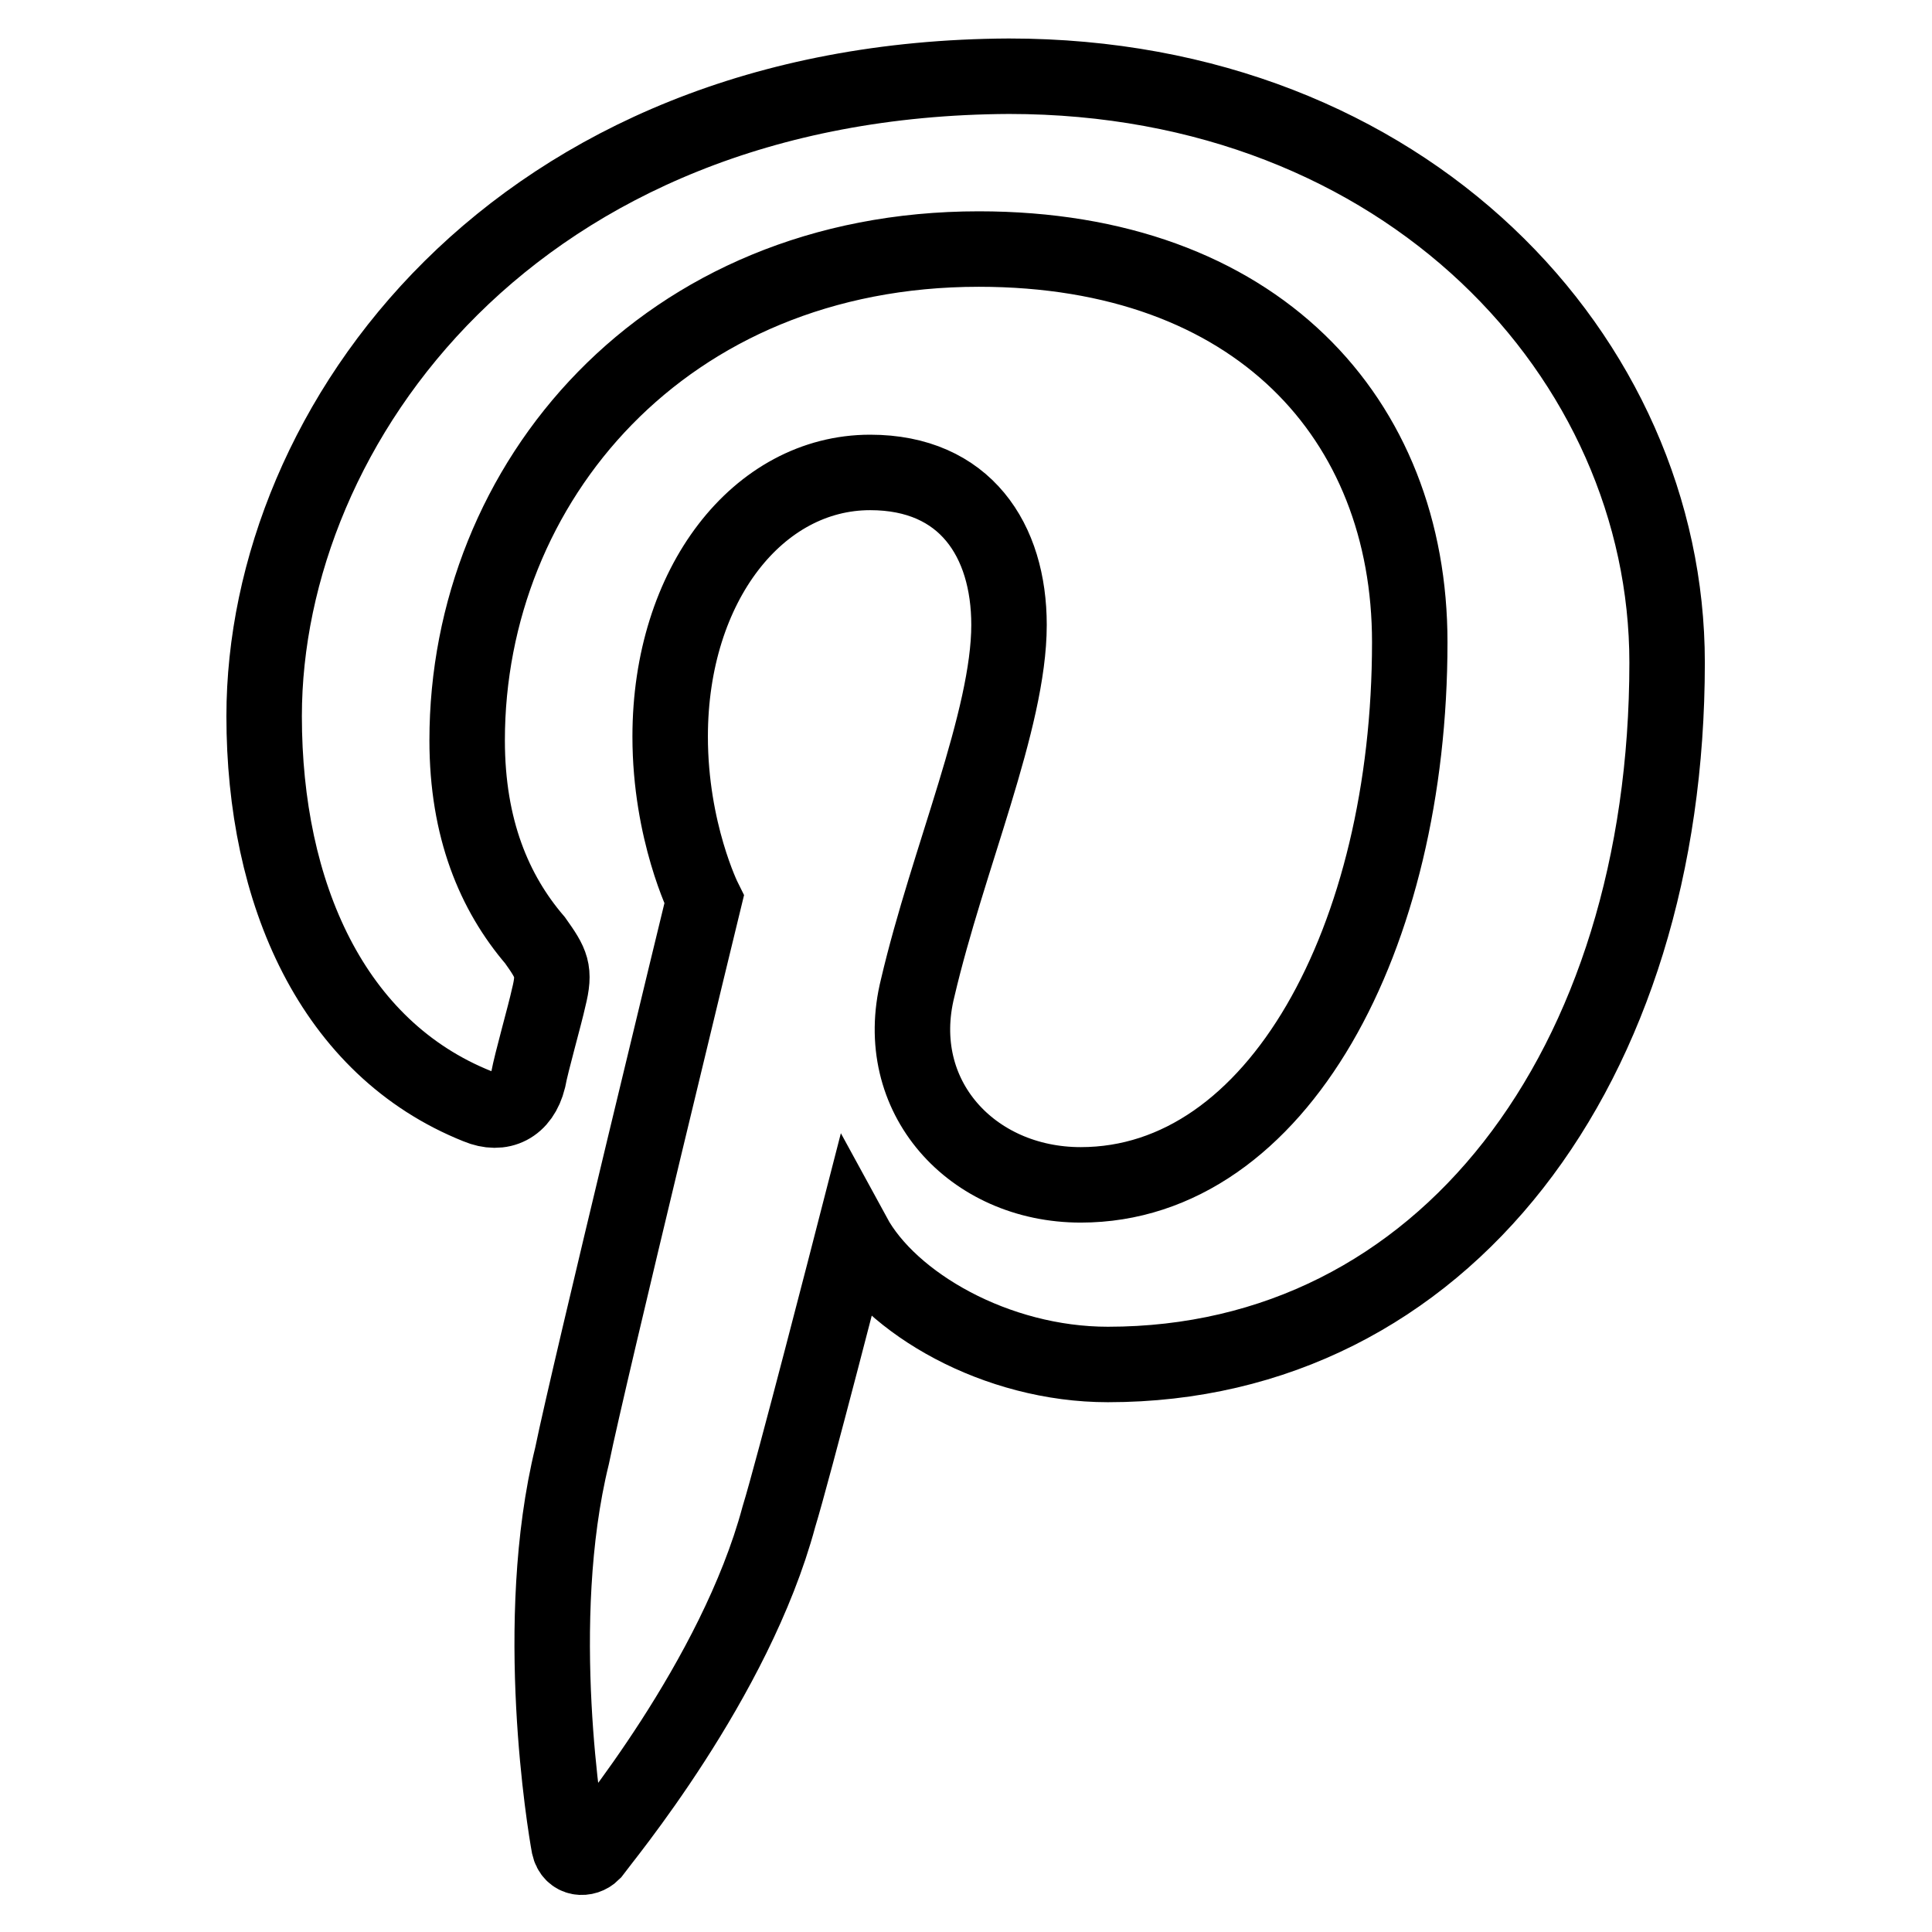 <?xml version="1.0" encoding="utf-8"?>
<!-- Svg Vector Icons : http://www.onlinewebfonts.com/icon -->
<!DOCTYPE svg PUBLIC "-//W3C//DTD SVG 1.1//EN" "http://www.w3.org/Graphics/SVG/1.1/DTD/svg11.dtd">
<svg version="1.1" xmlns="http://www.w3.org/2000/svg" xmlns:xlink="http://www.w3.org/1999/xlink" x="0px" y="0px" viewBox="0 0 256 256" enable-background="new 0 0 256 256" xml:space="preserve">
<g> <path stroke-width="10" fill-opacity="0" stroke="#000000"  d="M35,94.9c0,23.4,9,44,28.3,51.7c3.1,1.3,5.8,0,6.7-3.6c0.4-2.2,2.2-8.5,2.7-10.8c0.9-3.6,0.4-4.5-1.8-7.6 c-5.4-6.3-9-14.8-9-26.5c0-34.1,26.1-65.1,67.8-65.1c36.8,0,57.1,22.5,57.1,52.1c0,39.1-17.5,71.9-43.6,71.9 c-14.4,0-25.2-11.7-21.6-26.1c4-17.1,12.1-35.5,12.1-48.1c0-11.2-5.8-20.2-18.4-20.2c-14.8,0-26.5,14.8-26.5,35 c0,12.6,4.5,21.6,4.5,21.6s-15.3,62.9-17.5,73.7c-5.4,22-0.9,49-0.4,51.7c0.4,1.8,2.2,1.8,3.1,0.9c1.3-1.8,18.9-22.9,24.7-44.5 c1.8-5.8,9.9-37.3,9.9-37.3c4.9,9,18.9,17.1,33.7,17.1c44.5,0,74.1-39.5,74.1-93c0-40.4-34.6-77.7-87.2-77.7 C68.2,10.4,35,56.3,35,94.9L35,94.9z"/></g>
</svg>